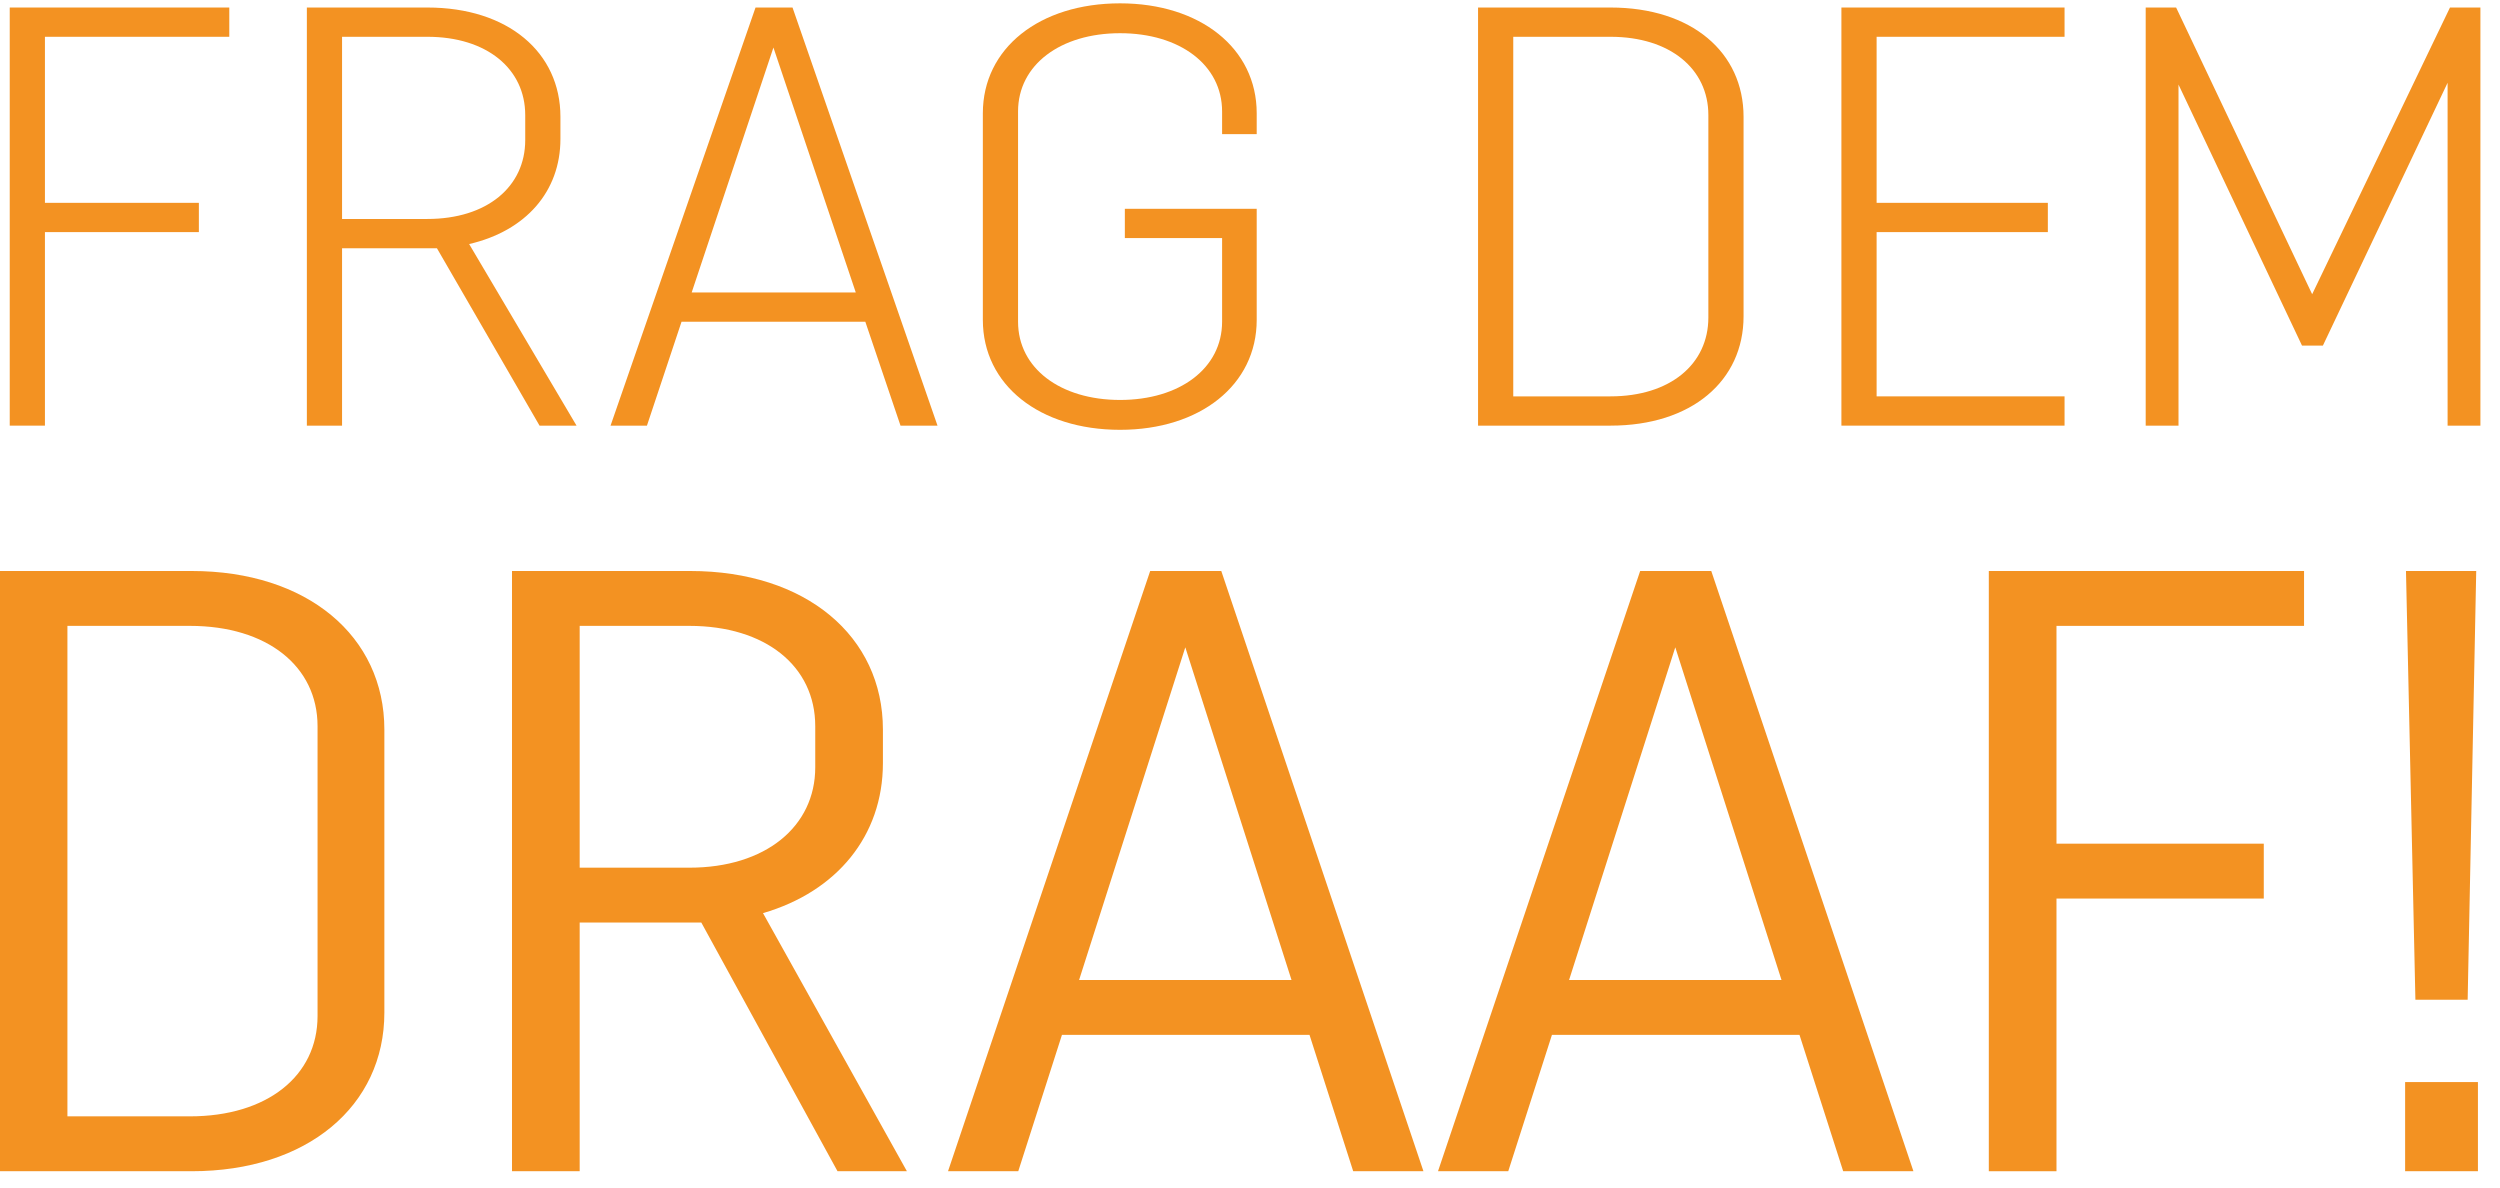 <?xml version="1.0" encoding="UTF-8" standalone="no"?>
<!DOCTYPE svg PUBLIC "-//W3C//DTD SVG 1.1//EN" "http://www.w3.org/Graphics/SVG/1.1/DTD/svg11.dtd">
<svg xmlns="http://www.w3.org/2000/svg" xmlns:xlink="http://www.w3.org/1999/xlink" xmlns:serif="http://www.serif.com/" width="1000" height="475" viewBox="0 0 1359 645" version="1.1" xml:space="preserve" style="fill-rule:evenodd;clip-rule:evenodd;stroke-linejoin:round;stroke-miterlimit:2;">
    <g transform="matrix(1,0,0,1,-3054.18,-2025.47)">
        <g id="ArtBoard3" transform="matrix(0.921,0,0,0.704,1195.61,1487.61)">
            <rect x="2017.08" y="764.411" width="1474.9" height="915.45" style="fill:none;"/>
            <g transform="matrix(2.412,0,0,3.159,3760.05,440.125)">
                <path d="M-673.583,151.989L-711.251,151.989L-711.251,111.401L-666.137,111.401L-666.137,104.247L-719.865,104.247L-719.865,206.447L-711.251,206.447L-711.251,159.143L-673.583,159.143L-673.583,151.989Z" style="fill:rgb(243,146,34);fill-rule:nonzero;"/>
                <path d="M-638.543,163.085L-615.329,163.085L-590.217,206.447L-581.165,206.447L-607.445,162.063C-593.575,158.851 -585.107,149.215 -585.107,136.367L-585.107,130.965C-585.107,115.197 -597.955,104.247 -617.665,104.247L-647.157,104.247L-647.157,206.447L-638.543,206.447L-638.543,163.085ZM-617.665,111.401C-603.065,111.401 -593.721,119.285 -593.721,130.527L-593.721,136.659C-593.721,148.047 -603.065,155.931 -617.665,155.931L-638.543,155.931L-638.543,111.401L-617.665,111.401Z" style="fill:rgb(243,146,34);fill-rule:nonzero;"/>
                <path d="M-563.937,206.447L-555.469,181.043L-510.501,181.043L-501.887,206.447L-492.835,206.447L-528.313,104.247L-537.365,104.247L-572.843,206.447L-563.937,206.447ZM-532.985,114.029L-512.837,173.889L-552.987,173.889L-532.985,114.029Z" style="fill:rgb(243,146,34);fill-rule:nonzero;"/>
                <path d="M-446.991,153.449L-446.991,160.603L-423.193,160.603L-423.193,181.043C-423.193,192.431 -433.559,200.169 -448.159,200.169C-462.759,200.169 -473.125,192.431 -473.125,181.043L-473.125,129.651C-473.125,118.263 -462.759,110.525 -448.159,110.525C-433.559,110.525 -423.193,118.263 -423.193,129.651L-423.193,135.199L-414.725,135.199L-414.725,130.089C-414.725,114.175 -428.595,103.225 -448.159,103.225C-467.869,103.225 -481.739,114.175 -481.739,130.089L-481.739,180.605C-481.739,196.519 -467.869,207.469 -448.159,207.469C-428.595,207.469 -414.725,196.519 -414.725,180.605L-414.725,153.449L-446.991,153.449Z" style="fill:rgb(243,146,34);fill-rule:nonzero;"/>
                <path d="M-360.559,206.447L-328.147,206.447C-308.291,206.447 -295.589,195.497 -295.589,179.729L-295.589,130.965C-295.589,115.197 -308.291,104.247 -328.147,104.247L-360.559,104.247L-360.559,206.447ZM-328.147,111.401C-313.547,111.401 -304.203,119.285 -304.203,130.527L-304.203,180.021C-304.203,191.409 -313.547,199.293 -328.147,199.293L-351.945,199.293L-351.945,111.401L-328.147,111.401Z" style="fill:rgb(243,146,34);fill-rule:nonzero;"/>
                <path d="M-217.041,199.293L-263.031,199.293L-263.031,159.143L-221.129,159.143L-221.129,151.989L-263.031,151.989L-263.031,111.401L-217.041,111.401L-217.041,104.247L-271.645,104.247L-271.645,206.447L-217.041,206.447L-217.041,199.293Z" style="fill:rgb(243,146,34);fill-rule:nonzero;"/>
                <path d="M-189.155,206.447L-189.155,123.081L-158.933,186.883L-153.823,186.883L-123.309,122.643L-123.309,206.447L-115.279,206.447L-115.279,104.247L-122.725,104.247L-156.451,174.327L-189.739,104.247L-197.185,104.247L-197.185,206.447L-189.155,206.447Z" style="fill:rgb(243,146,34);fill-rule:nonzero;"/>
            </g>
            <g transform="matrix(3.463,0,0,4.535,4514.78,731.772)">
                <path d="M-721.033,206.447L-688.329,206.447C-668.619,206.447 -655.479,195.351 -655.479,179.437L-655.479,131.257C-655.479,115.343 -668.619,104.247 -688.329,104.247L-721.033,104.247L-721.033,206.447ZM-688.621,113.591C-675.481,113.591 -666.867,120.453 -666.867,130.673L-666.867,180.021C-666.867,190.241 -675.481,197.103 -688.621,197.103L-709.499,197.103L-709.499,113.591L-688.621,113.591Z" style="fill:rgb(243,146,34);fill-rule:nonzero;"/>
                <path d="M-622.191,164.107L-601.459,164.107L-578.245,206.447L-566.419,206.447L-590.947,162.501C-578.391,158.851 -570.507,149.361 -570.507,136.951L-570.507,131.257C-570.507,115.343 -583.647,104.247 -603.357,104.247L-633.725,104.247L-633.725,206.447L-622.191,206.447L-622.191,164.107ZM-603.503,113.591C-590.509,113.591 -582.041,120.453 -582.041,130.673L-582.041,137.681C-582.041,147.755 -590.509,154.763 -603.503,154.763L-622.191,154.763L-622.191,113.591L-603.503,113.591Z" style="fill:rgb(243,146,34);fill-rule:nonzero;"/>
                <path d="M-547.439,206.447L-539.993,183.233L-497.799,183.233L-490.353,206.447L-478.381,206.447L-512.837,104.247L-524.955,104.247L-559.411,206.447L-547.439,206.447ZM-518.969,117.241L-500.865,173.889L-537.073,173.889L-518.969,117.241Z" style="fill:rgb(243,146,34);fill-rule:nonzero;"/>
                <path d="M-463.927,206.447L-456.481,183.233L-414.287,183.233L-406.841,206.447L-394.869,206.447L-429.325,104.247L-441.443,104.247L-475.899,206.447L-463.927,206.447ZM-435.457,117.241L-417.353,173.889L-453.561,173.889L-435.457,117.241Z" style="fill:rgb(243,146,34);fill-rule:nonzero;"/>
                <path d="M-335.155,150.675L-370.487,150.675L-370.487,113.591L-328.293,113.591L-328.293,104.247L-382.021,104.247L-382.021,206.447L-370.487,206.447L-370.487,160.019L-335.155,160.019L-335.155,150.675Z" style="fill:rgb(243,146,34);fill-rule:nonzero;"/>
                <path d="M-311.065,206.447L-298.655,206.447L-298.655,191.263L-311.065,191.263L-311.065,206.447ZM-309.313,177.247L-300.407,177.247L-298.947,104.247L-310.919,104.247L-309.313,177.247Z" style="fill:rgb(243,146,34);fill-rule:nonzero;"/>
            </g>
        </g>
    </g>
</svg>
